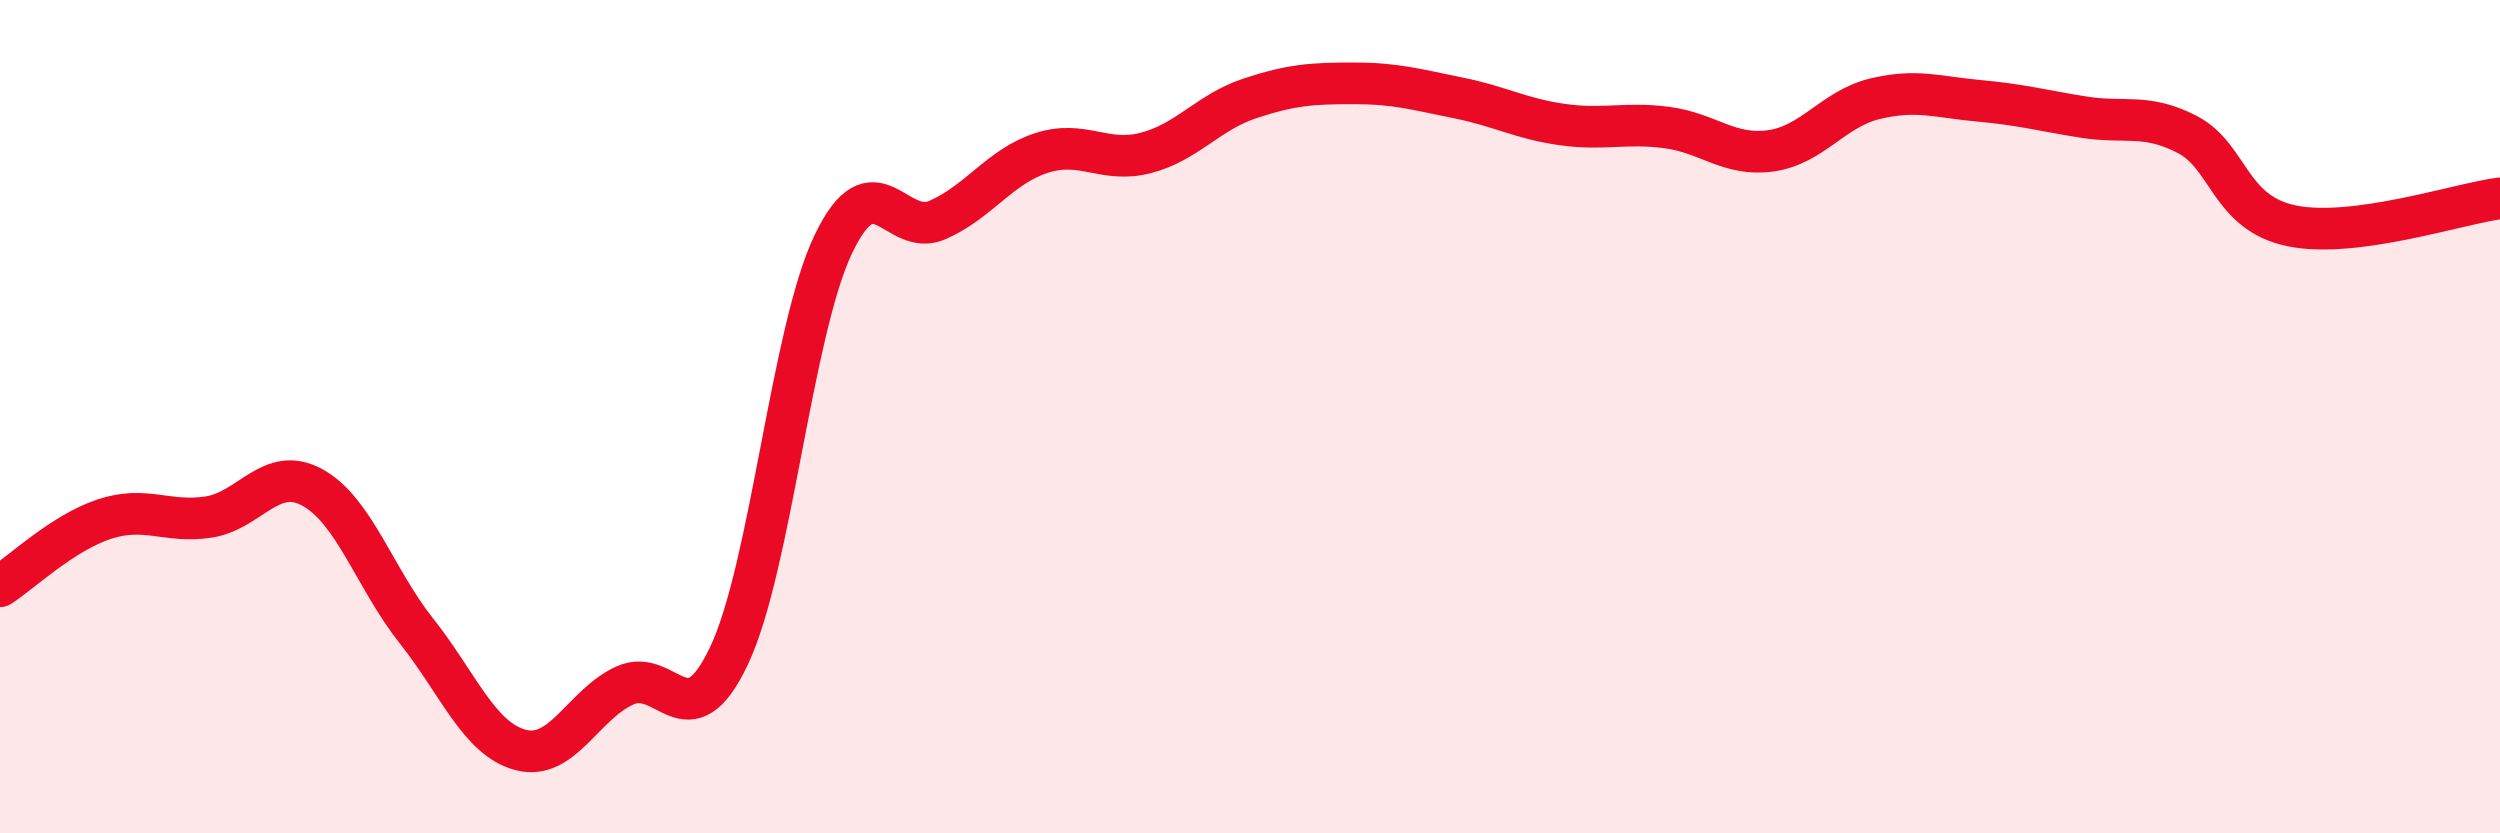 
    <svg width="60" height="20" viewBox="0 0 60 20" xmlns="http://www.w3.org/2000/svg">
      <path
        d="M 0,14.07 C 0.5,13.75 1.5,12.79 2.5,12.46 C 3.5,12.13 4,12.56 5,12.41 C 6,12.26 6.5,11.15 7.5,11.7 C 8.5,12.25 9,13.89 10,15.15 C 11,16.41 11.5,17.74 12.5,18 C 13.5,18.26 14,16.9 15,16.45 C 16,16 16.5,17.85 17.5,15.73 C 18.5,13.61 19,7.95 20,5.86 C 21,3.77 21.5,5.72 22.5,5.28 C 23.5,4.84 24,3.99 25,3.67 C 26,3.35 26.5,3.93 27.5,3.67 C 28.5,3.41 29,2.69 30,2.36 C 31,2.03 31.5,2 32.5,2 C 33.5,2 34,2.15 35,2.35 C 36,2.55 36.5,2.85 37.5,2.99 C 38.5,3.13 39,2.93 40,3.06 C 41,3.19 41.5,3.76 42.5,3.62 C 43.5,3.48 44,2.61 45,2.37 C 46,2.13 46.5,2.33 47.5,2.42 C 48.5,2.51 49,2.65 50,2.81 C 51,2.97 51.5,2.71 52.5,3.23 C 53.5,3.75 53.5,5.11 55,5.42 C 56.5,5.73 59,4.89 60,4.76L60 20L0 20Z"
        fill="#EB0A25"
        opacity="0.1"
        stroke-linecap="round"
        stroke-linejoin="round"
      />
      <path
        d="M 0,14.07 C 0.5,13.75 1.5,12.79 2.5,12.46 C 3.5,12.13 4,12.56 5,12.41 C 6,12.26 6.5,11.15 7.5,11.7 C 8.5,12.25 9,13.89 10,15.15 C 11,16.41 11.5,17.74 12.5,18 C 13.5,18.26 14,16.9 15,16.45 C 16,16 16.5,17.85 17.5,15.73 C 18.5,13.61 19,7.95 20,5.86 C 21,3.77 21.5,5.72 22.5,5.28 C 23.5,4.84 24,3.99 25,3.67 C 26,3.35 26.5,3.93 27.5,3.67 C 28.5,3.41 29,2.69 30,2.36 C 31,2.03 31.5,2 32.5,2 C 33.5,2 34,2.15 35,2.35 C 36,2.55 36.5,2.85 37.5,2.99 C 38.5,3.13 39,2.93 40,3.06 C 41,3.19 41.5,3.76 42.5,3.62 C 43.5,3.48 44,2.61 45,2.37 C 46,2.13 46.5,2.33 47.5,2.42 C 48.5,2.51 49,2.65 50,2.81 C 51,2.97 51.5,2.71 52.5,3.23 C 53.5,3.75 53.5,5.11 55,5.42 C 56.5,5.73 59,4.89 60,4.76"
        stroke="#EB0A25"
        stroke-width="1"
        fill="none"
        stroke-linecap="round"
        stroke-linejoin="round"
      />
    </svg>
  